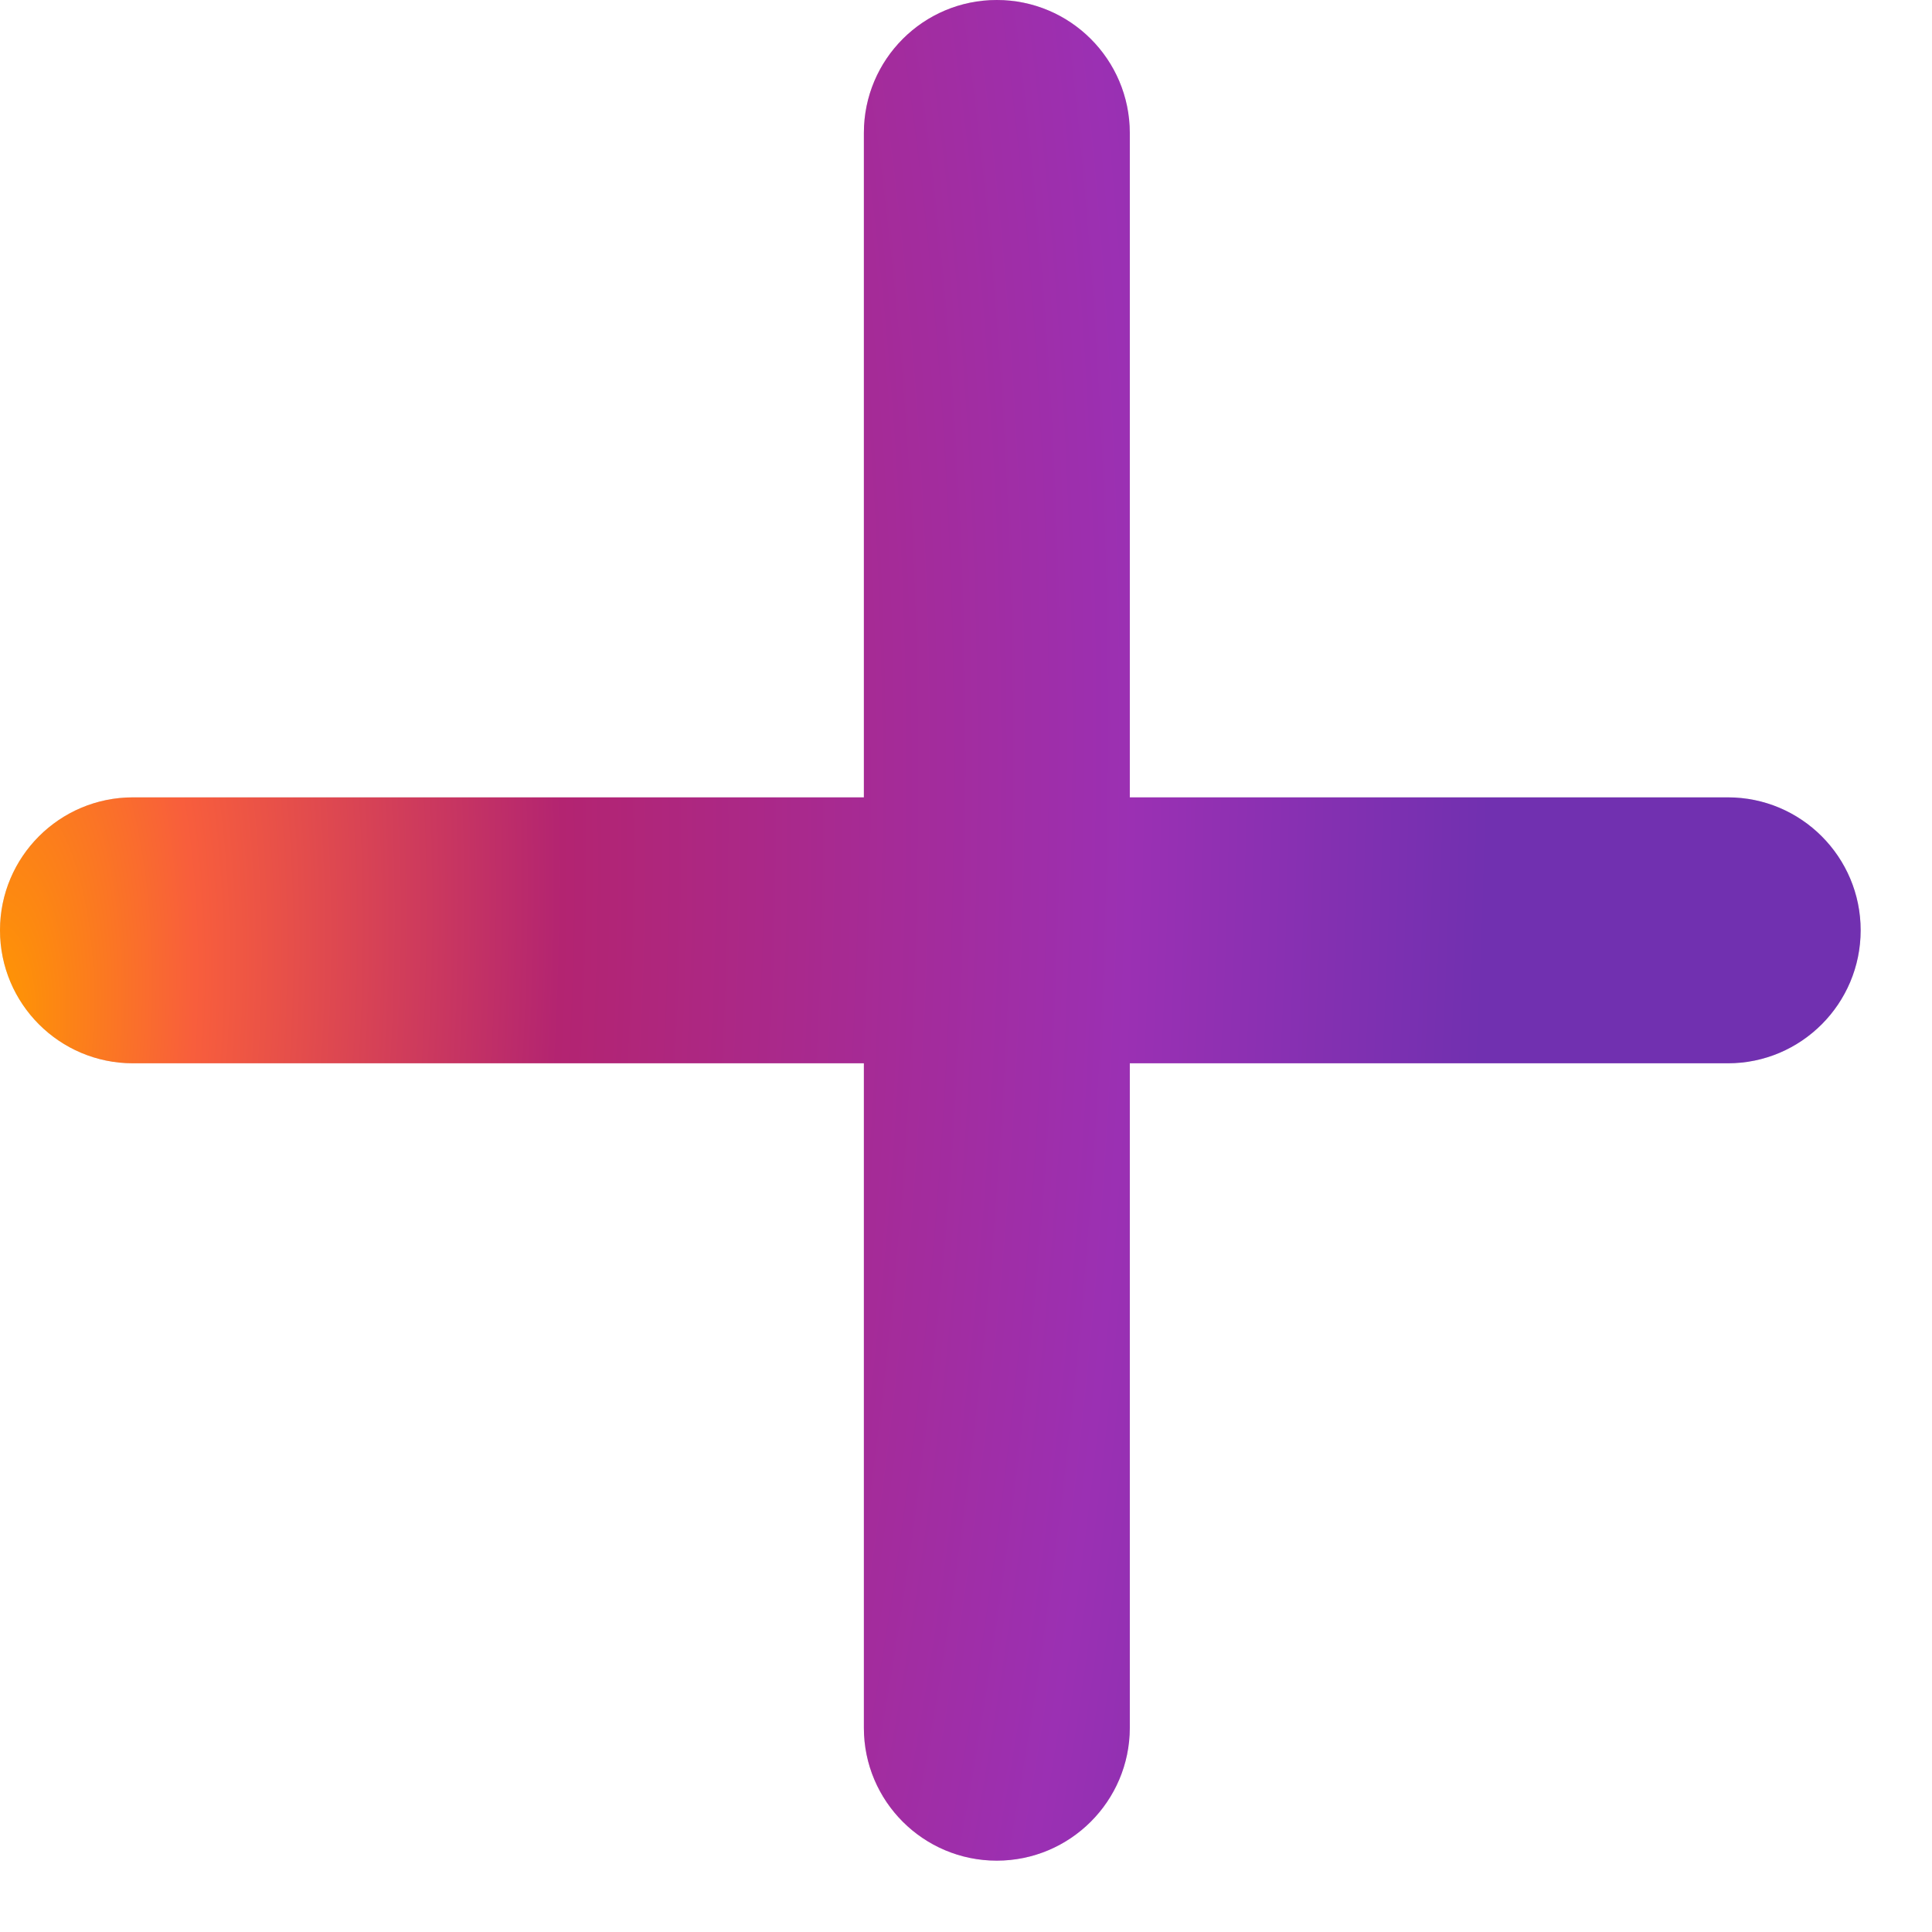 <?xml version="1.0" encoding="utf-8"?>
<svg xmlns="http://www.w3.org/2000/svg" fill="none" height="100%" overflow="visible" preserveAspectRatio="none" style="display: block;" viewBox="0 0 14 14" width="100%">
<g id="Group 1707479287">
<g id="Union">
<path d="M7.223 0C7.755 0 8.186 0.431 8.187 0.963V5.778H12.521C13.052 5.778 13.483 6.21 13.483 6.741C13.483 7.273 13.052 7.705 12.521 7.705H8.187V12.521C8.186 13.052 7.754 13.483 7.223 13.483C6.691 13.483 6.26 13.052 6.26 12.521V7.705H0.963C0.431 7.705 0 7.273 0 6.741C0 6.21 0.431 5.778 0.963 5.778H6.26V0.963C6.26 0.431 6.691 0 7.223 0Z" fill="#D9D9D9"/>
<path d="M7.223 0C7.755 0 8.186 0.431 8.187 0.963V5.778H12.521C13.052 5.778 13.483 6.21 13.483 6.741C13.483 7.273 13.052 7.705 12.521 7.705H8.187V12.521C8.186 13.052 7.754 13.483 7.223 13.483C6.691 13.483 6.26 13.052 6.26 12.521V7.705H0.963C0.431 7.705 0 7.273 0 6.741C0 6.21 0.431 5.778 0.963 5.778H6.26V0.963C6.26 0.431 6.691 0 7.223 0Z" fill="url(#paint0_radial_0_922)"/>
</g>
</g>
<defs>
<radialGradient cx="0" cy="0" gradientTransform="translate(4.14596e-08 7.608) rotate(2.622) scale(10.703 25.978)" gradientUnits="userSpaceOnUse" id="paint0_radial_0_922" r="1">
<stop stop-color="#FF9900"/>
<stop offset="0.135" stop-color="#F85E3C"/>
<stop offset="0.38" stop-color="#B32471"/>
<stop offset="0.76" stop-color="#9B30B3"/>
<stop offset="1" stop-color="#7130B0"/>
</radialGradient>
</defs>
</svg>